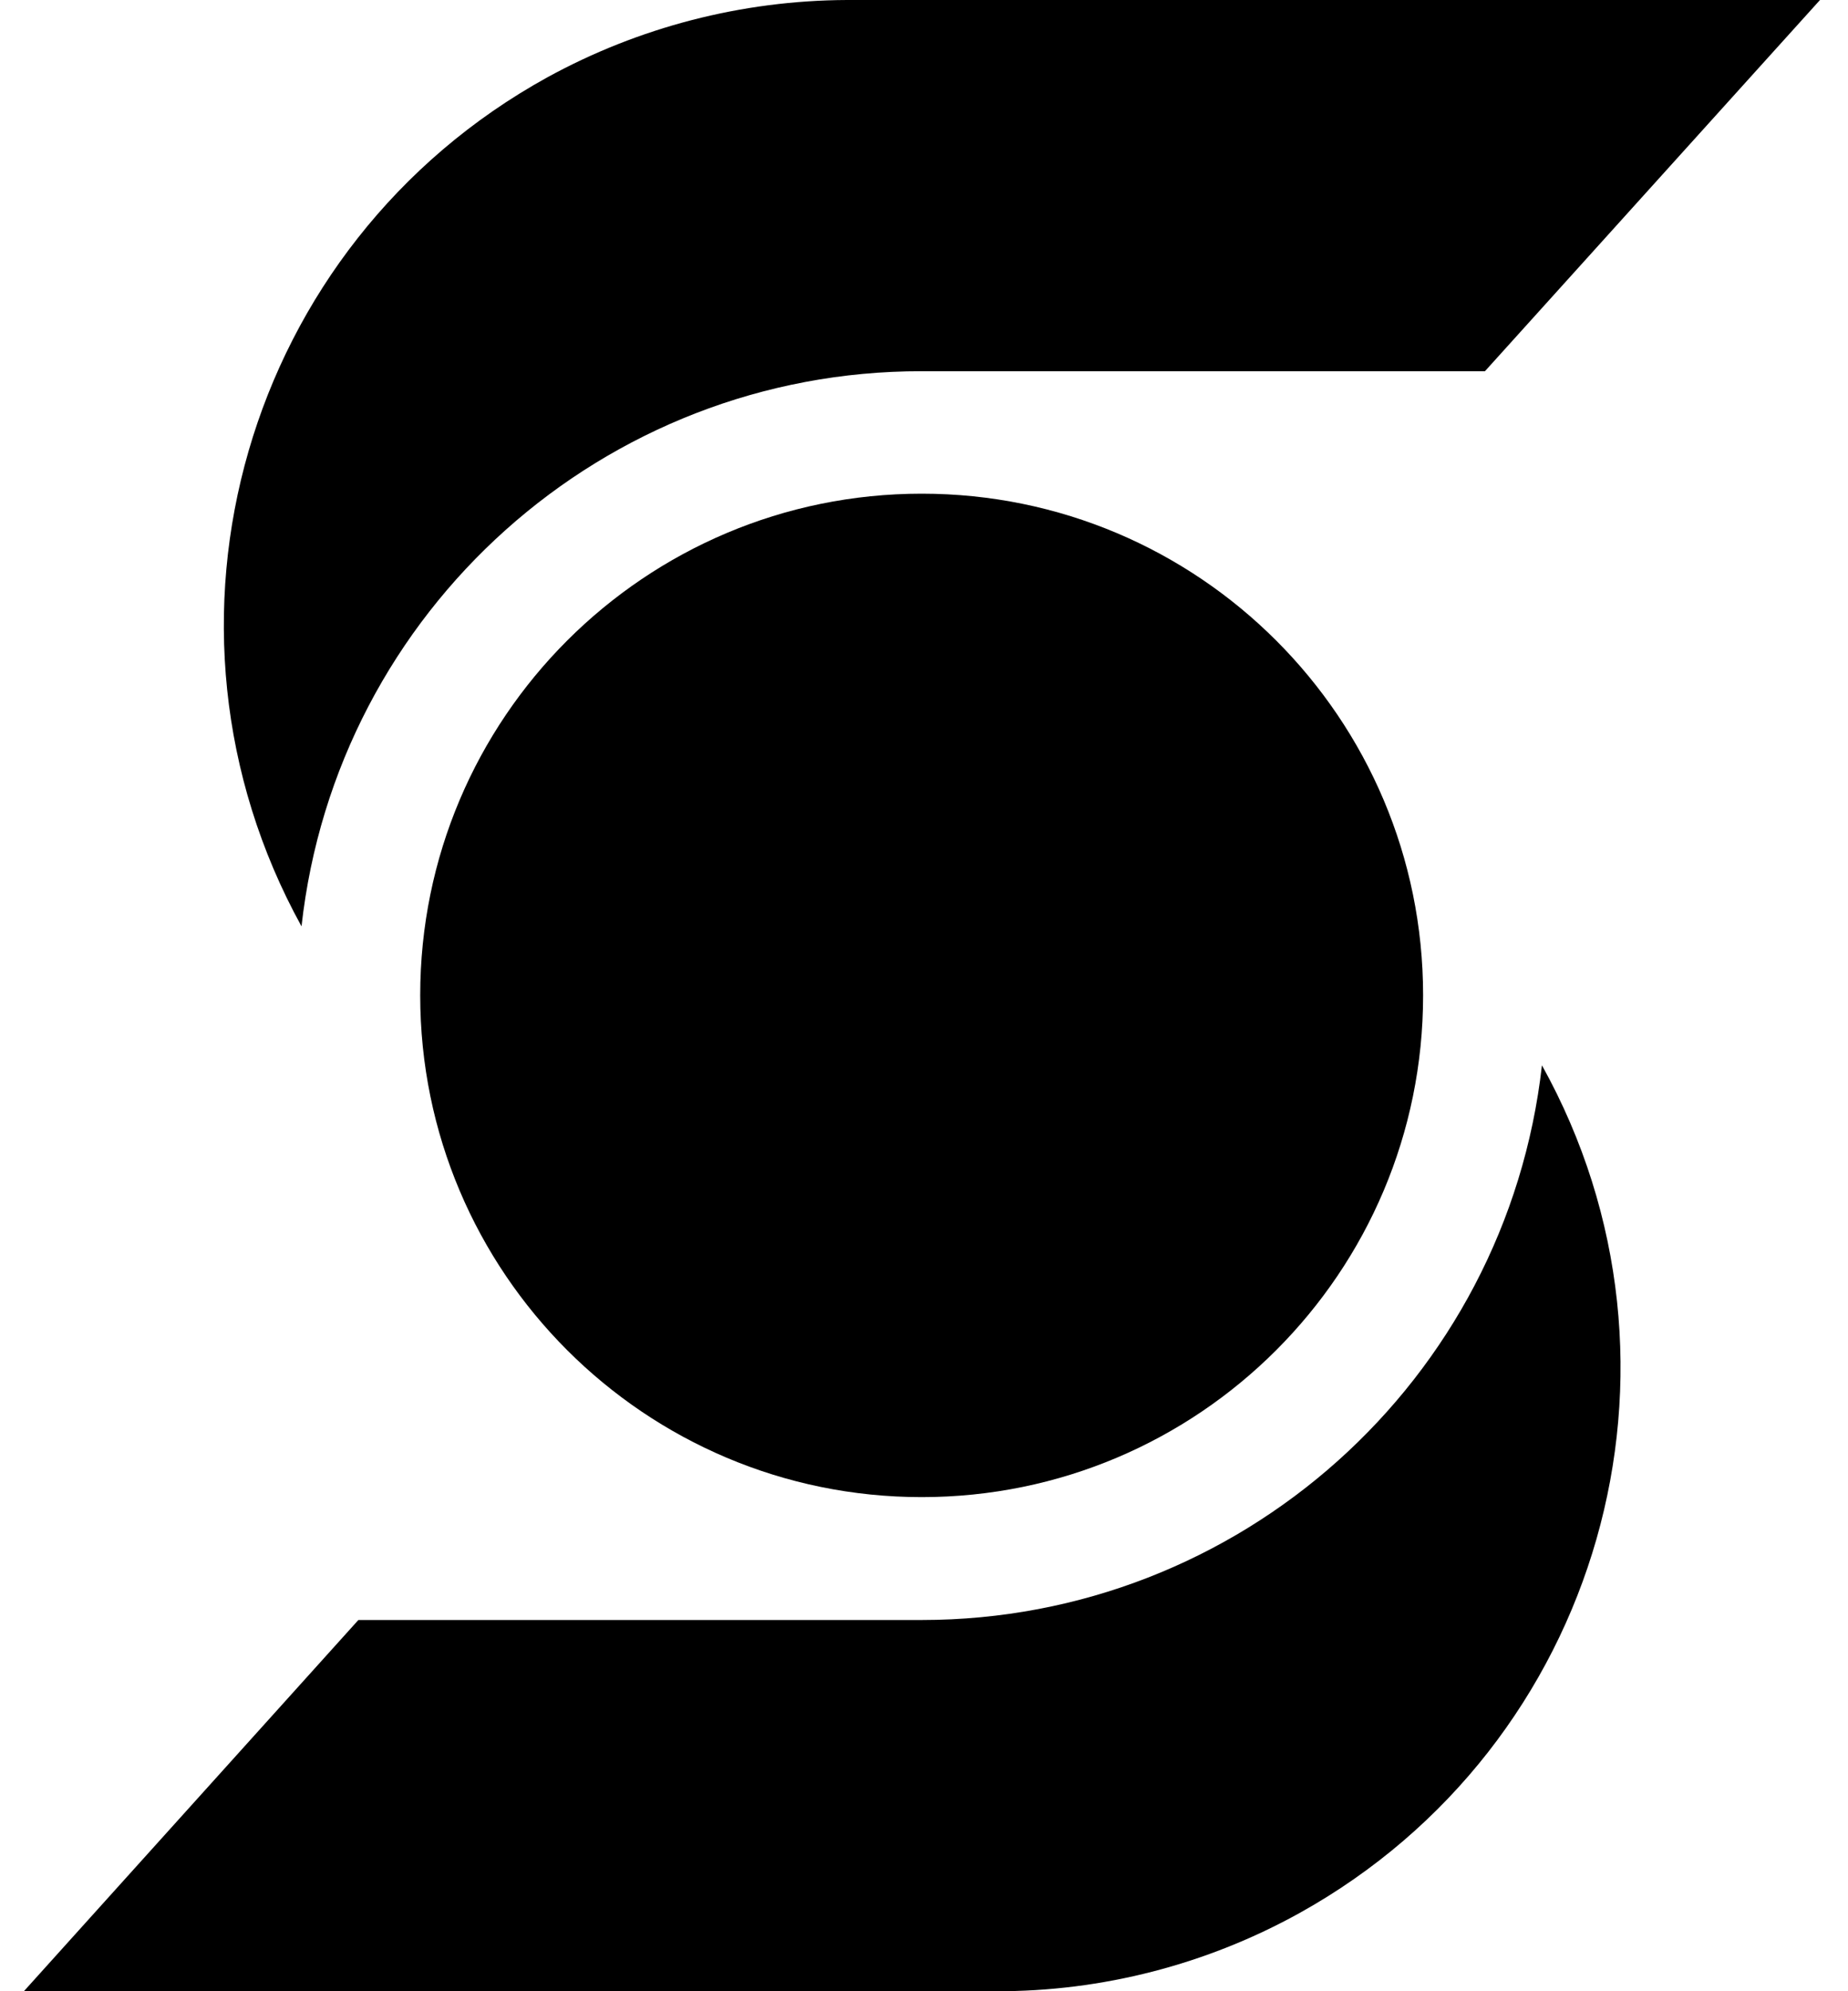 <svg width="13" height="14" viewBox="0 0 13 14" fill="none" xmlns="http://www.w3.org/2000/svg">
<path d="M10.446 2.61H6.484C4.249 2.607 2.368 4.288 2.121 6.513C0.95 4.388 1.723 1.718 3.848 0.545C4.493 0.191 5.219 0.003 5.958 0H12.803L10.446 2.61Z" fill="black"/>
<path d="M2.521 11.39H6.484C8.719 11.39 10.597 9.709 10.847 7.49C12.024 9.606 11.26 12.272 9.144 13.449C8.49 13.812 7.751 14.003 7.003 14H0.168L2.521 11.39Z" fill="black"/>
<path d="M6.484 10.526C8.432 10.526 10.011 8.946 10.011 6.998C10.011 5.05 8.432 3.471 6.484 3.471C4.536 3.471 2.956 5.05 2.956 6.998C2.956 8.946 4.536 10.526 6.484 10.526Z" fill="black"/>
</svg>
